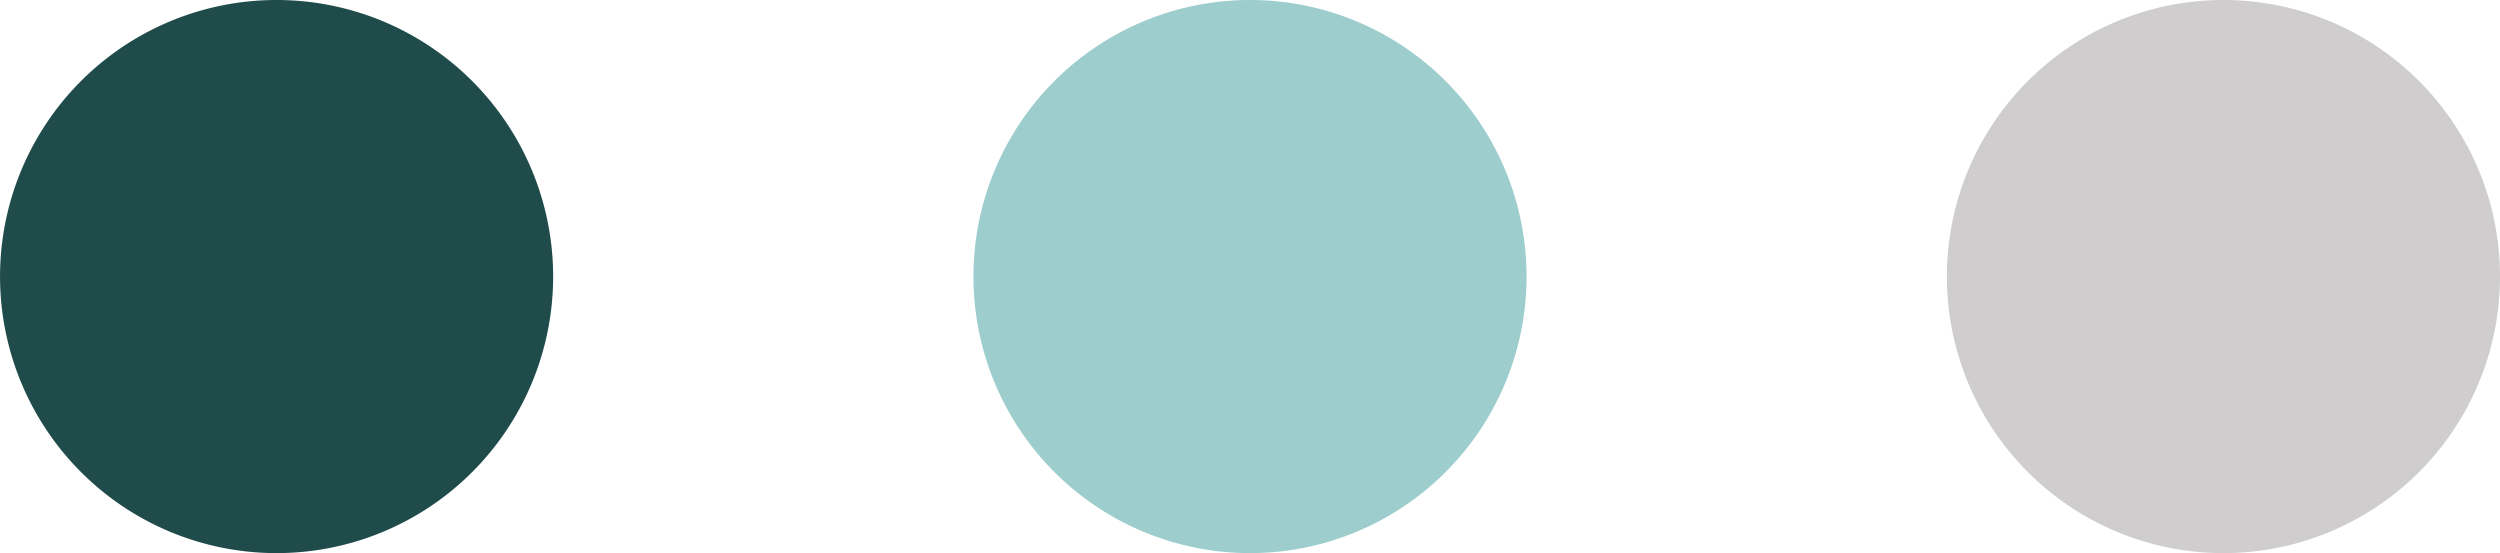 <svg xmlns="http://www.w3.org/2000/svg" width="127" height="28.098" viewBox="0 0 127 28.098">
  <g id="Gruppe_17" data-name="Gruppe 17" transform="translate(607 -197.951)">
    <path id="Pfad_144" data-name="Pfad 144" d="M28.1,173.719A14.049,14.049,0,1,1,14.049,159.67,14.049,14.049,0,0,1,28.1,173.719" transform="translate(-607 38.281)" fill="#1f4b4b"/>
    <path id="Pfad_145" data-name="Pfad 145" d="M241.869,173.719A14.049,14.049,0,1,1,227.82,159.67a14.049,14.049,0,0,1,14.049,14.049" transform="translate(-721.869 38.281)" fill="#cfcdcd"/>
    <path id="Pfad_146" data-name="Pfad 146" d="M134.983,173.719a14.049,14.049,0,1,1-14.049-14.049,14.049,14.049,0,0,1,14.049,14.049" transform="translate(-664.434 38.281)" fill="#9dcdcd"/>
  </g>
</svg>
